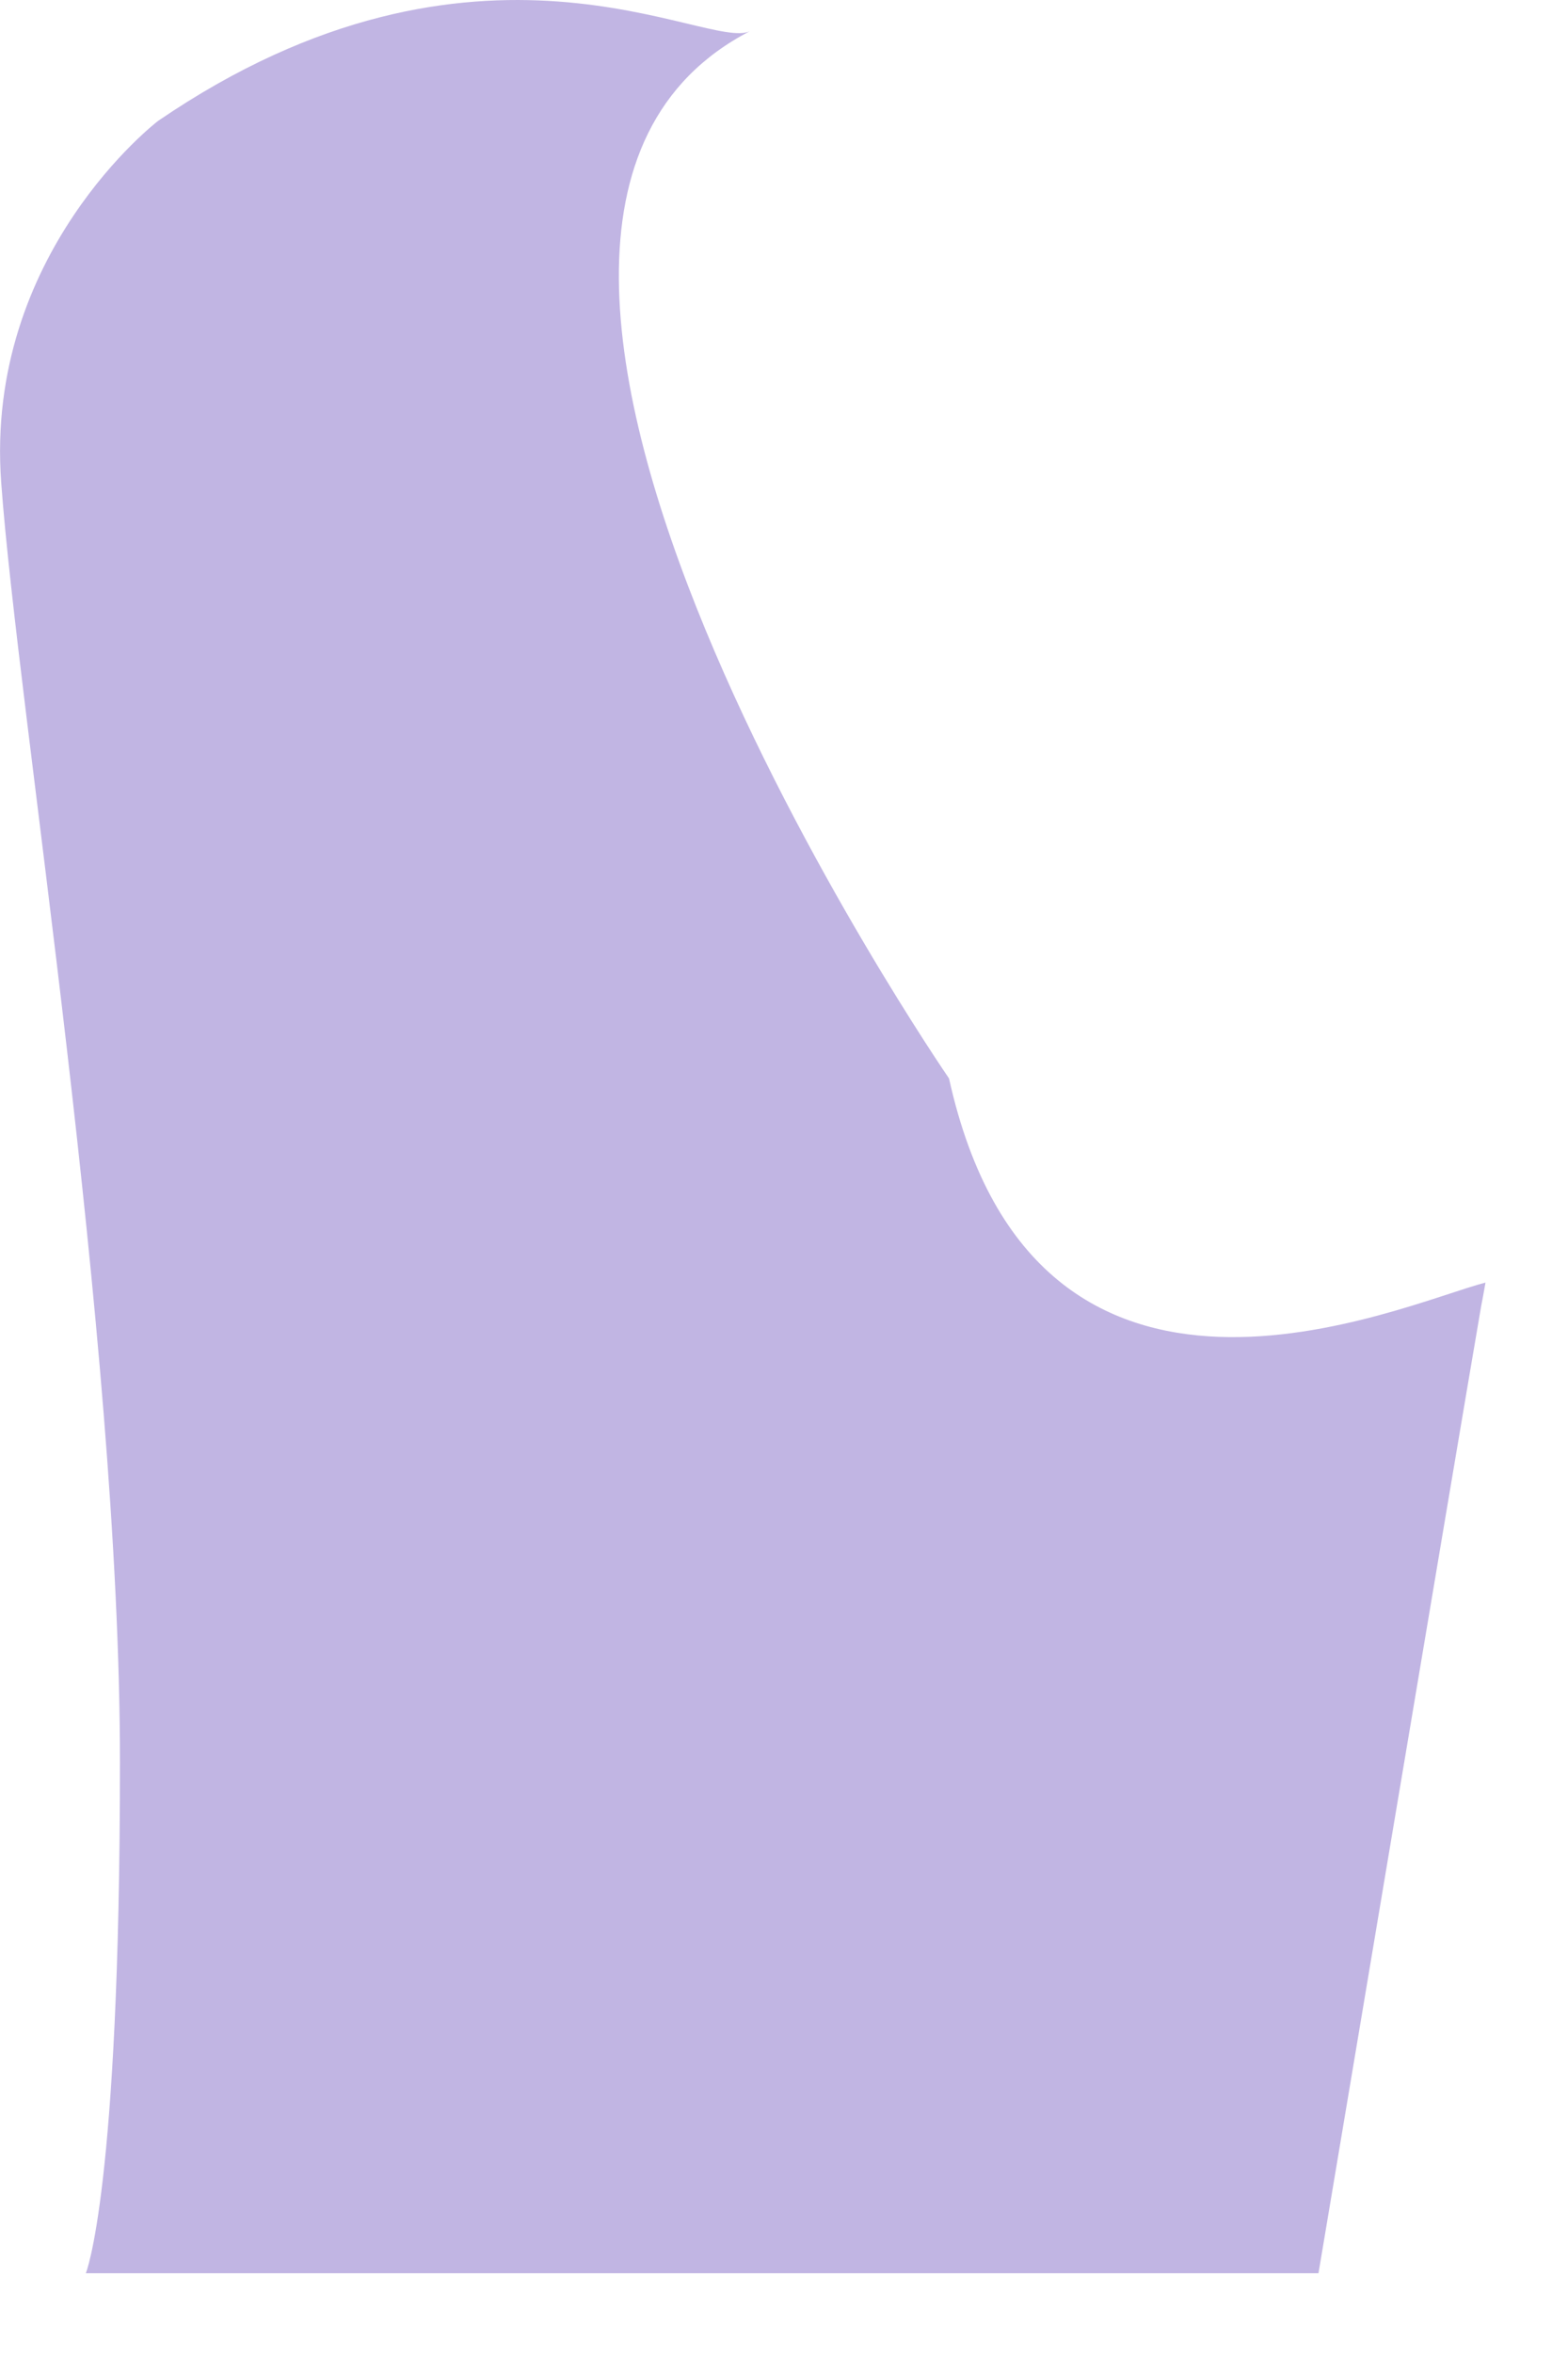 <?xml version="1.0" encoding="utf-8"?>
<svg xmlns="http://www.w3.org/2000/svg" fill="none" height="100%" overflow="visible" preserveAspectRatio="none" style="display: block;" viewBox="0 0 8 12" width="100%">
<path d="M7.579 6.541C7.572 6.579 7.566 6.617 7.558 6.655C7.422 7.446 6.727 11.593 6.727 11.593H0.438C0.438 11.593 0.612 11.174 0.612 8.988C0.612 6.808 0.09 3.625 0.006 2.459C-0.079 1.293 0.806 0.617 0.806 0.617C2.442 -0.501 3.608 0.263 3.826 0.159C1.865 1.173 4.842 5.5 4.842 5.5C5.288 7.517 7.152 6.65 7.579 6.541Z" fill="#C1B5E3" id="Vector"/>
</svg>